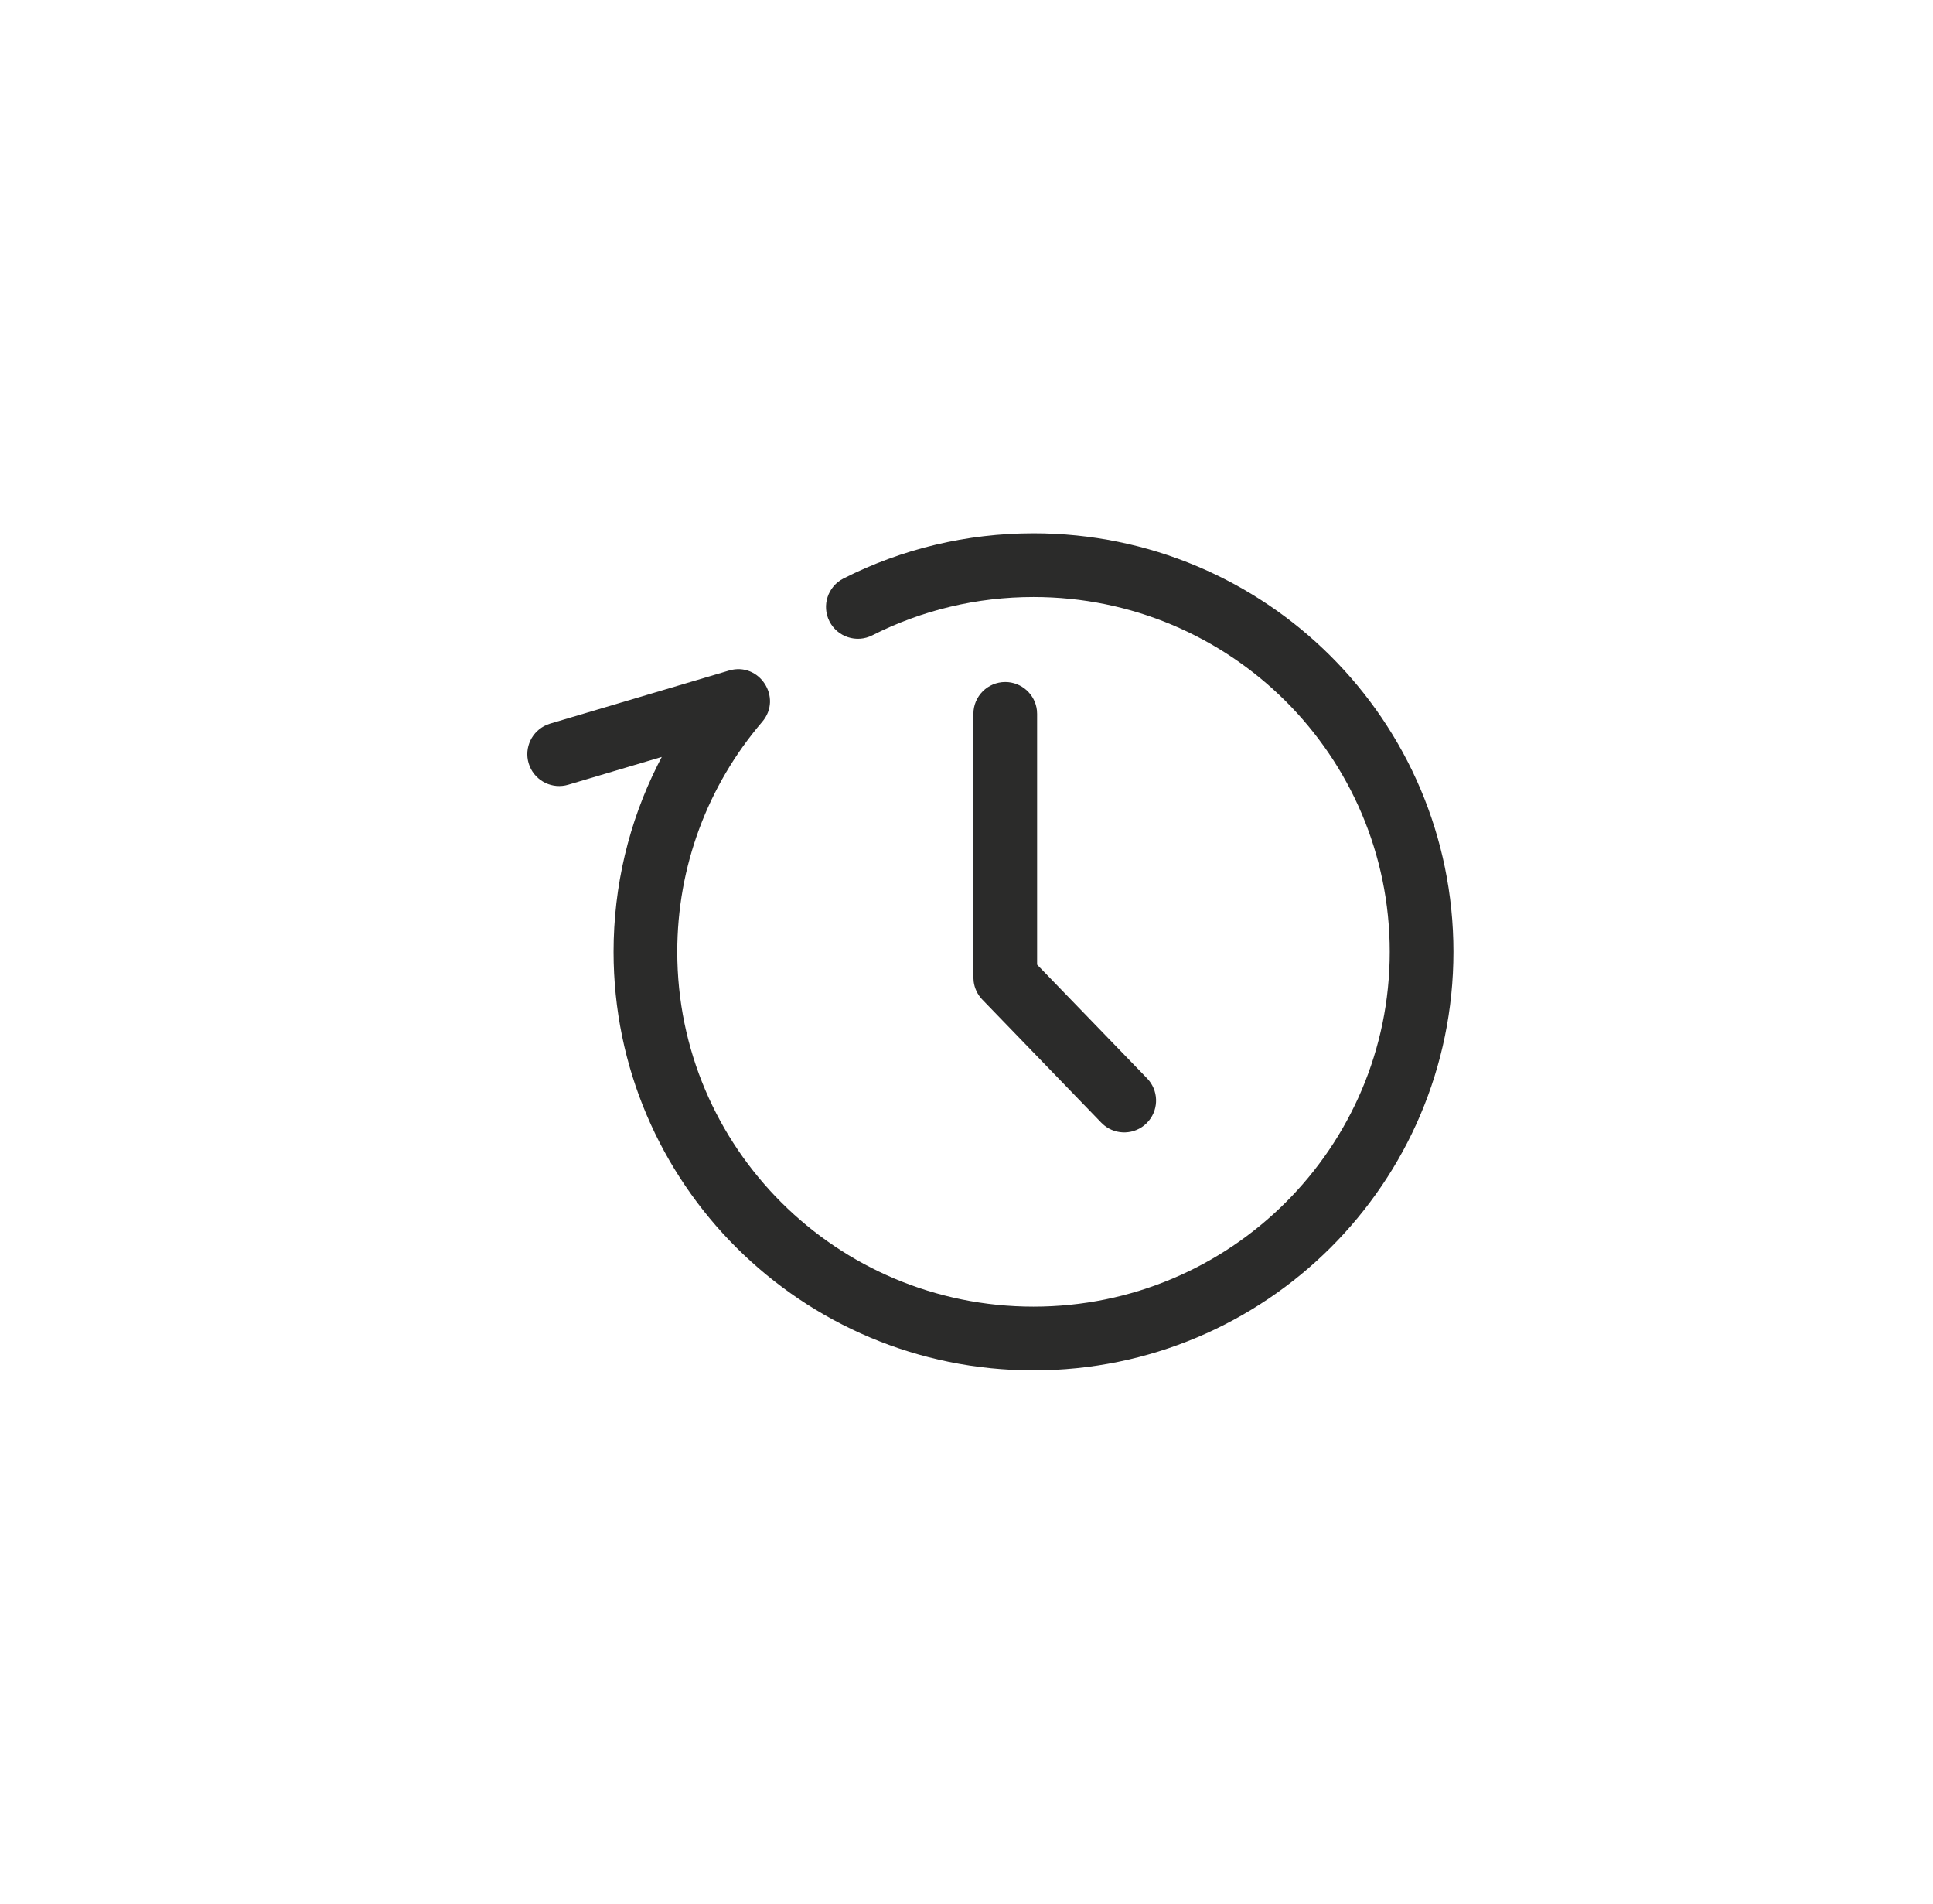 <svg xmlns="http://www.w3.org/2000/svg" width="65" height="64" viewBox="0 0 65 64">
    <defs>
        <filter id="l9bv0qn3la">
            <feColorMatrix in="SourceGraphic" values="0 0 0 0 0.918 0 0 0 0 0.451 0 0 0 0 0.655 0 0 0 1 0"/>
        </filter>
    </defs>
    <g fill="none" fill-rule="evenodd">
        <g>
            <g>
                <g filter="url(#l9bv0qn3la)" transform="translate(-955, -4617) translate(-0.197, 4229) translate(233, 388)">
                    <g fill="#2B2B2A" fill-rule="nonzero">
                        <path d="M33.95 17.929c7.798 0 14.121 6.299 14.121 14.071 0 7.772-6.323 14.071-14.121 14.071S19.829 39.772 19.829 32c0-2.217.517-4.355 1.479-6.276l.142-.276-3.145.934c-.53.157-1.084-.114-1.293-.612l-.039-.11c-.157-.529.114-1.084.612-1.292l.11-.04 6.014-1.784c1.023-.303 1.812.912 1.119 1.723-1.834 2.144-2.857 4.858-2.857 7.733 0 6.587 5.362 11.929 11.979 11.929 6.617 0 11.979-5.342 11.979-11.929 0-6.587-5.362-11.929-11.979-11.929-1.912 0-3.757.445-5.422 1.289-.528.267-1.172.055-1.44-.472-.267-.528-.055-1.172.472-1.44 1.964-.994 4.14-1.519 6.39-1.519z" transform="translate(723, 0)"/>
                        <path d="M33 22.929c.552 0 1.007.418 1.065.954l.006.117v8.431l3.699 3.824c.382.395.4 1.008.06 1.423l-.085.092c-.395.382-1.008.4-1.423.06l-.092-.085-4-4.137c-.16-.166-.263-.38-.292-.607l-.009-.137V24c0-.591.48-1.071 1.071-1.071z" transform="translate(723, 0)"/>
                    </g>
                </g>
            </g>
        </g>
    </g>
</svg>
